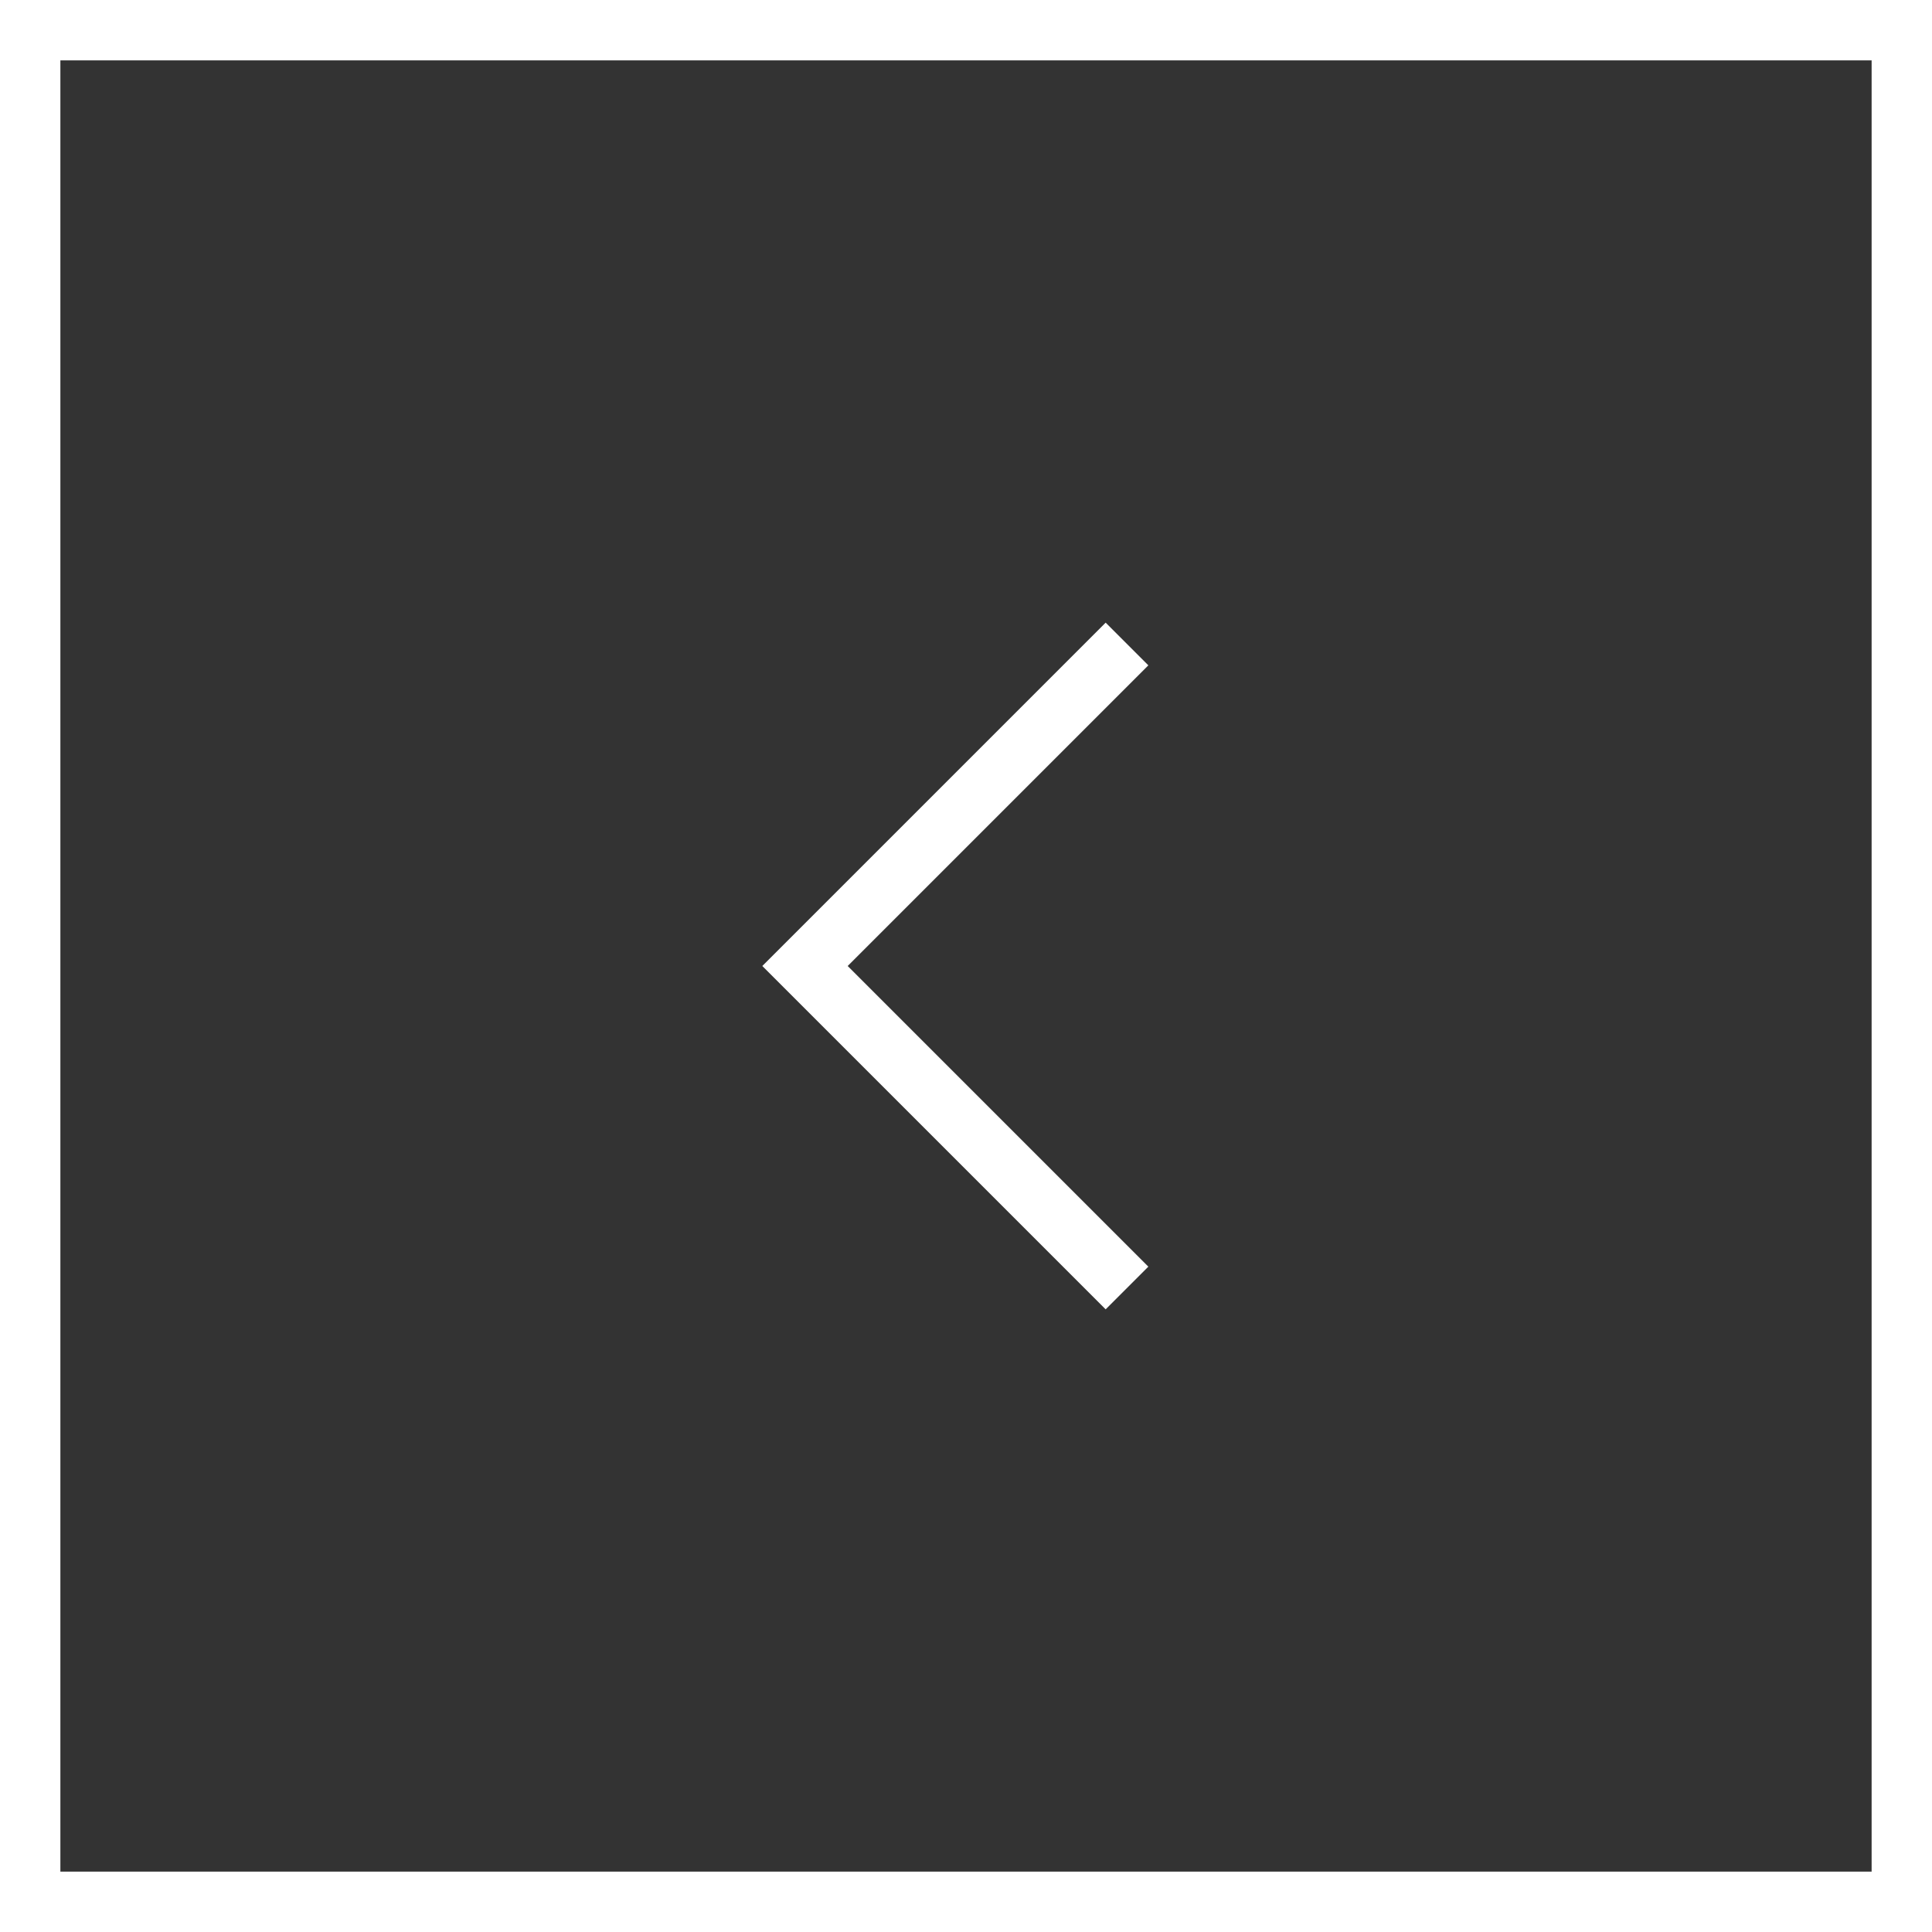 <?xml version="1.0" encoding="UTF-8"?>
<svg width="48px" height="48px" viewBox="0 0 48 48" version="1.1" xmlns="http://www.w3.org/2000/svg" xmlns:xlink="http://www.w3.org/1999/xlink">
    <rect x="0" y="0" width="48" height="48" fill="#333333" stroke="none"/>
    <title>slide_left</title>
    <g id="Page-1" stroke="none" stroke-width="1" fill="none" fill-rule="evenodd">
        <g id="bseymond_home" transform="translate(-160, -792)" stroke="#FFFFFF" stroke-width="1.5">
            <g id="slide_left" transform="translate(160, 792)">
                <rect id="holder" x="0.75" y="0.75" width="46.5" height="46.5"></rect>
                <polyline id="arrow_left" points="28 16 20 24 28 32"></polyline>
            </g>
        </g>
    </g>
</svg>
